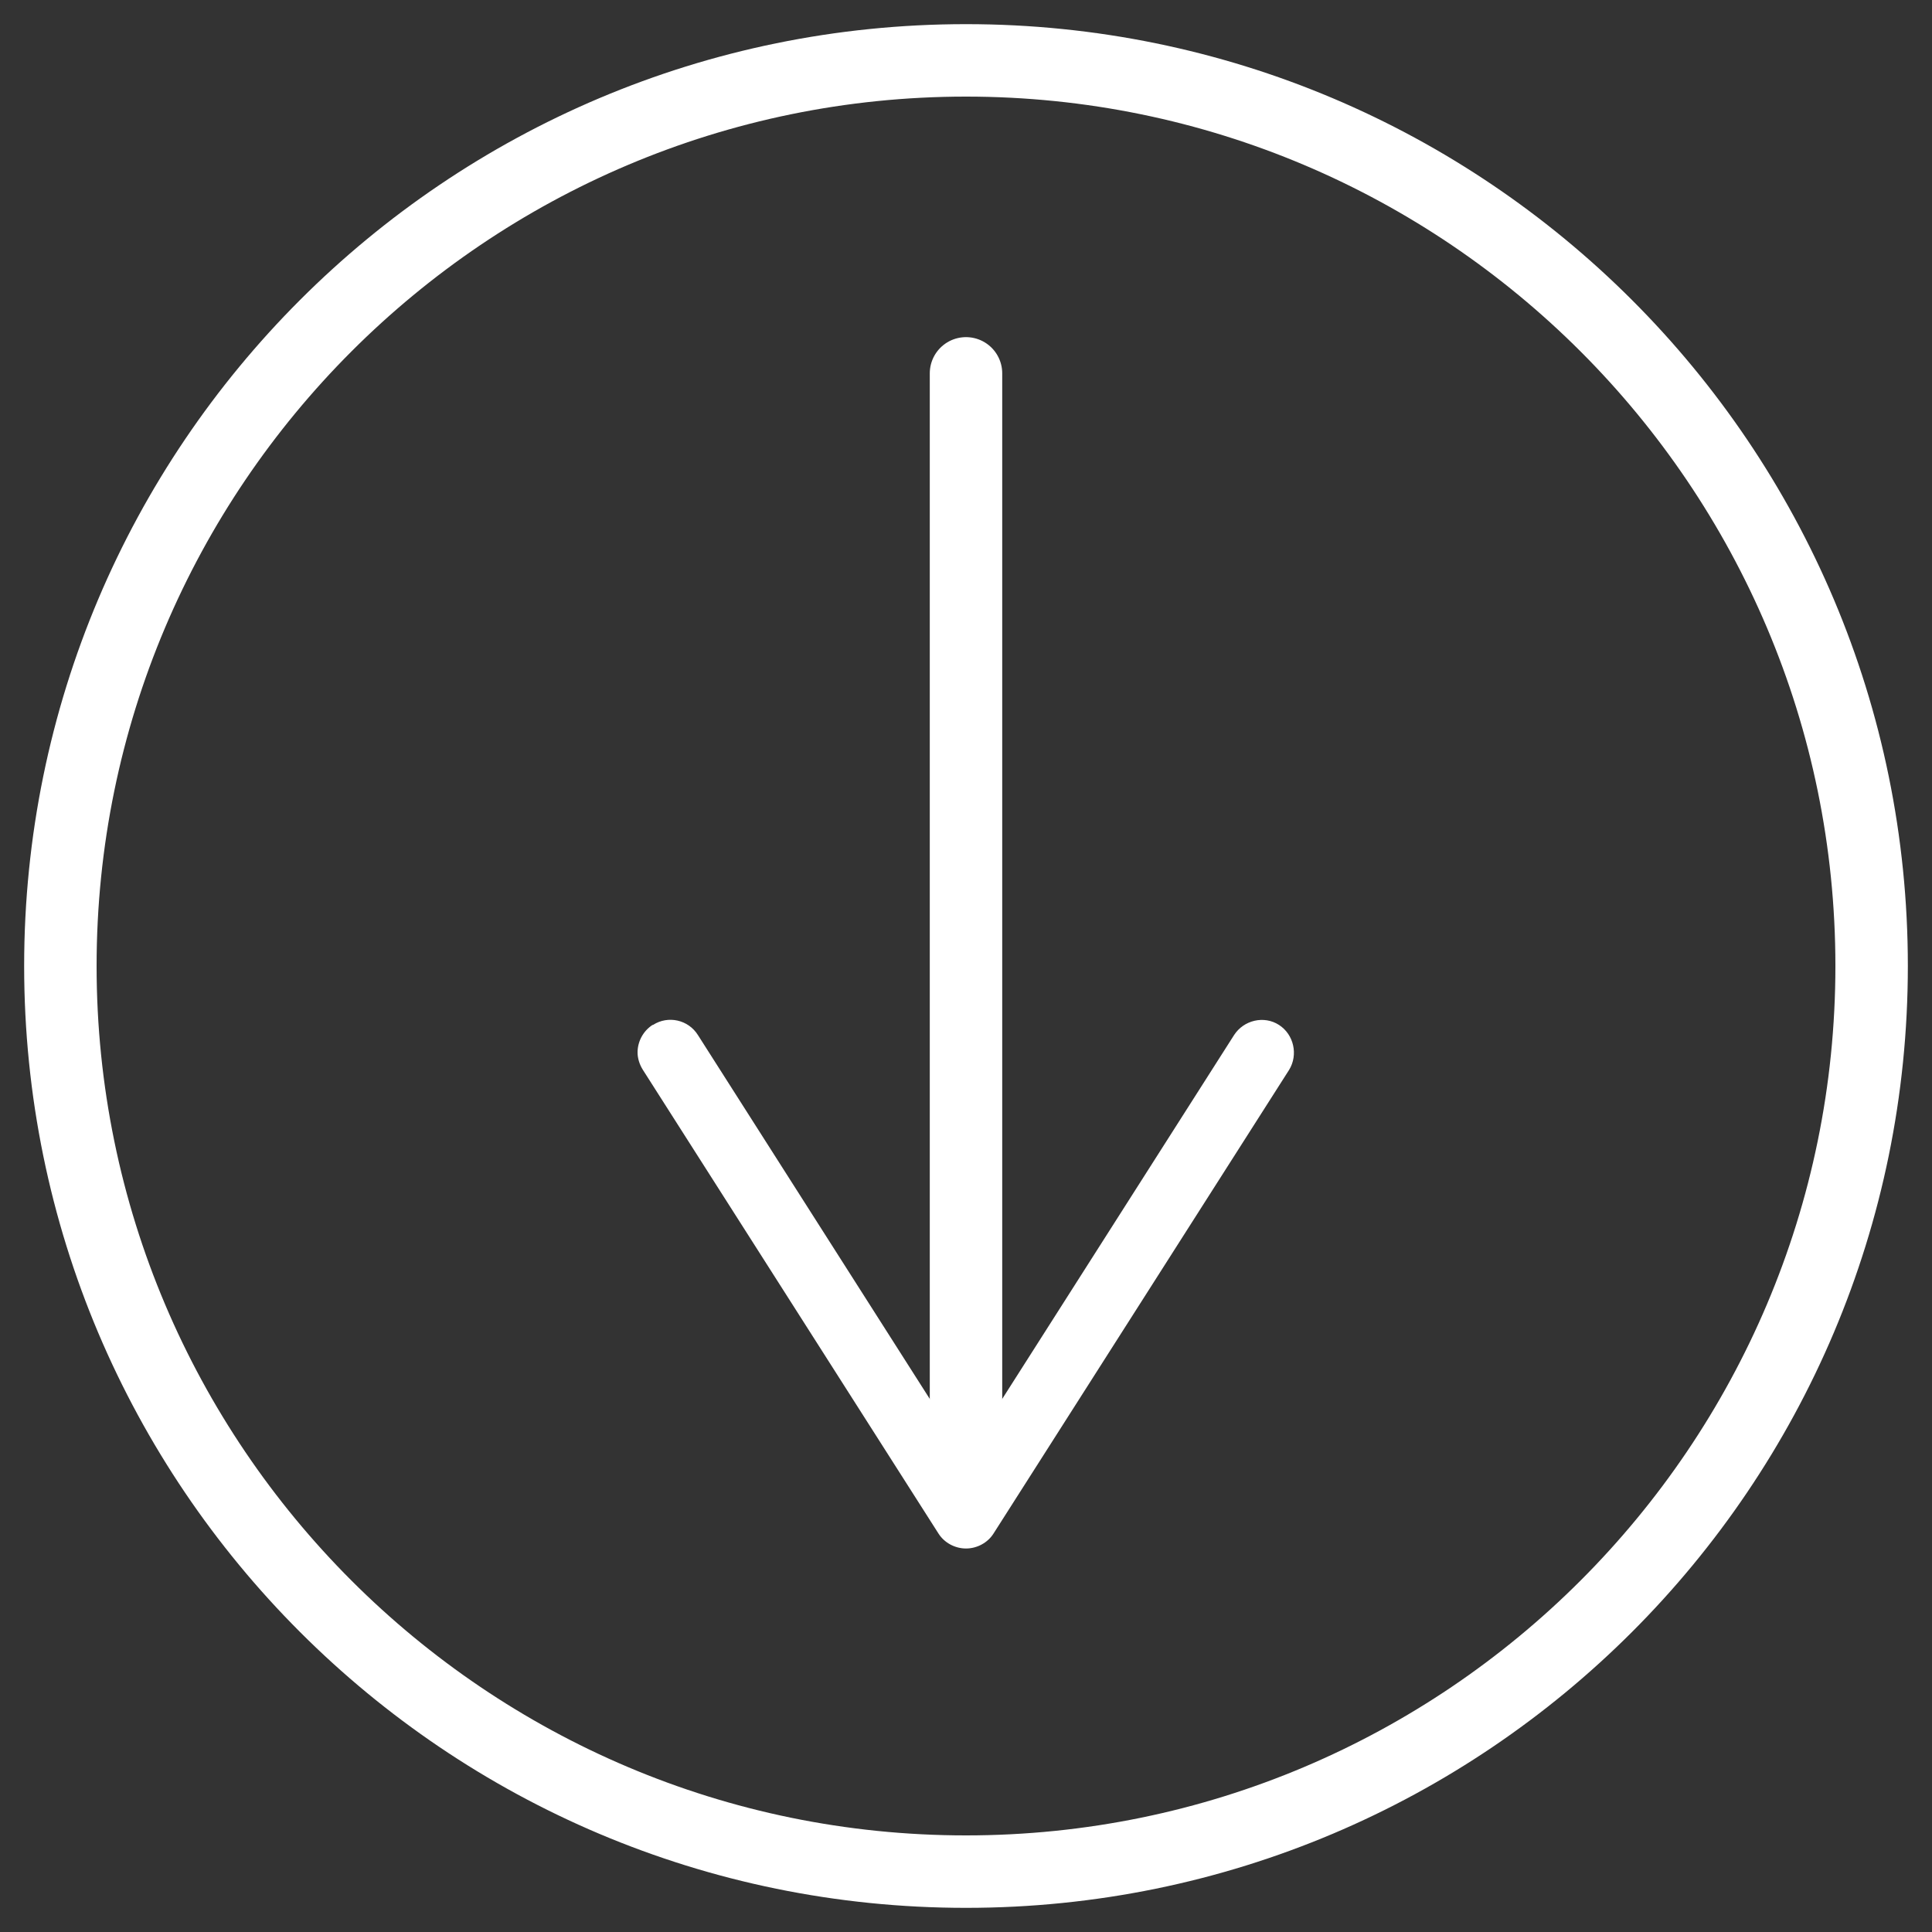 <?xml version="1.0" encoding="UTF-8"?><svg id="Layer_1" xmlns="http://www.w3.org/2000/svg" viewBox="0 0 40 40"><rect x="0" y="0" width="40" height="40" fill="#333333" stroke="none"/><defs><style>.cls-1{fill:none;stroke:#fff;stroke-linecap:round;stroke-miterlimit:10;stroke-width:1.5px;}.cls-2{fill:#fff;}</style></defs><path class="cls-2" d="M20,2c9.93,0,18,8.07,18,18s-8.07,18-18,18S2,29.93,2,20,10.07,2,20,2M20,.5C9.23.5.5,9.23.5,20s8.73,19.5,19.5,19.5,19.5-8.73,19.5-19.5S30.77.5,20,.5h0Z"/><line class="cls-1" x1="20" y1="7.73" x2="20" y2="30.44"/><path class="cls-2" d="M13.52,21.22c.31-.2.73-.11.93.21l5.55,8.71,5.55-8.71c.2-.31.62-.41.93-.21.31.2.4.62.21.93l-6.12,9.6c-.12.19-.34.31-.57.31s-.45-.12-.57-.31l-6.12-9.6c-.07-.11-.11-.24-.11-.36,0-.22.11-.44.31-.57Z"/></svg>